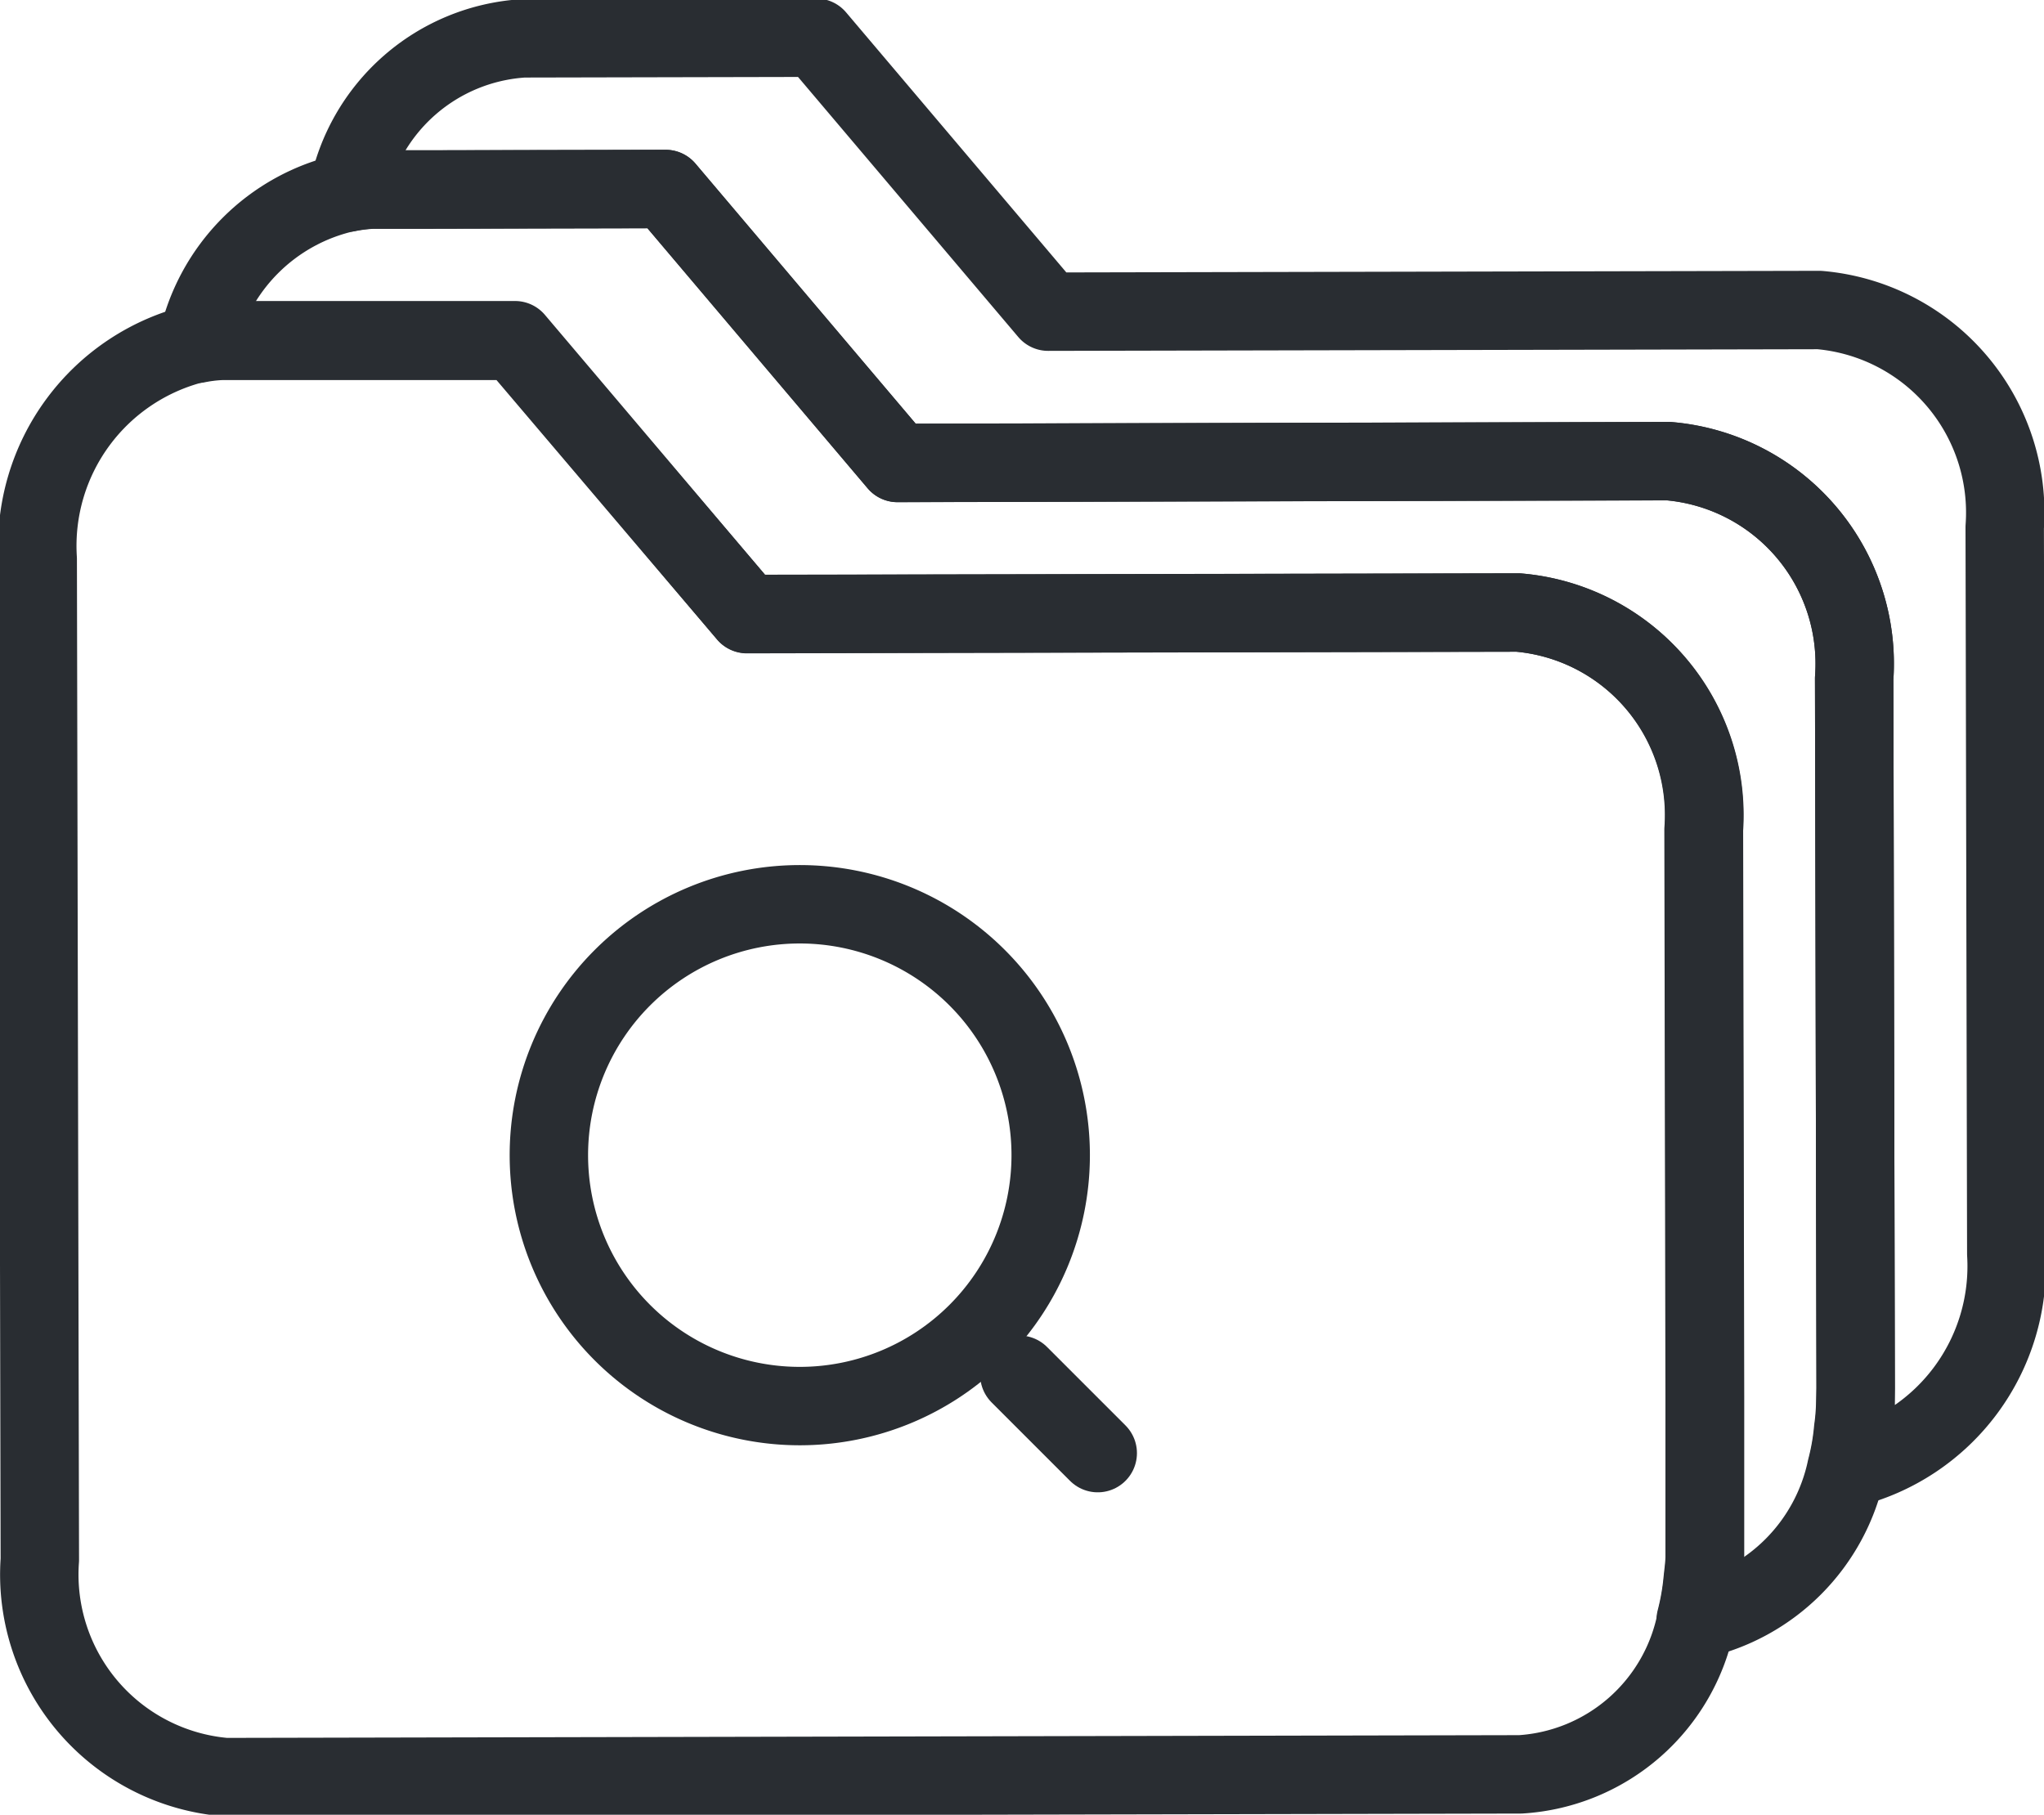 <svg xmlns="http://www.w3.org/2000/svg" width="26.068" height="23.145" viewBox="0 0 26.068 23.145">
    <defs>
        <clipPath id="yb6yd7irca">
            <path data-name="사각형 6567" style="fill:none;stroke:#292d32;stroke-linecap:round;stroke-linejoin:round" d="M0 0h26.068v23.145H0z"/>
        </clipPath>
    </defs>
    <g data-name="그룹 17045">
        <g data-name="그룹 17009">
            <g data-name="그룹 17003" style="clip-path:url(#yb6yd7irca)">
                <path data-name="패스 3713" d="M25.74 6.744a2.593 2.593 0 0 0-2.365-2.771l-9.834.021L10.582.5 6.85.508a2.436 2.436 0 0 0-2.241 1.968 2.056 2.056 0 0 1 .32-.039h.705l3.028-.007 2.958 3.493 9.834-.023a2.593 2.593 0 0 1 2.366 2.772l.019 9.052v.215a3.027 3.027 0 0 1-.026.312 3.154 3.154 0 0 1-.087.5 2.655 2.655 0 0 0 2.034-2.741z" transform="translate(-.173 -.019)" style="stroke-miterlimit:10;fill:none;stroke:#292d32;stroke-linecap:round;stroke-linejoin:round"/>
                <path data-name="패스 3714" d="m23.764 17.8-.019-9.052a2.592 2.592 0 0 0-2.365-2.771L11.545 6 8.586 2.505l-3.029.006H4.854a1.97 1.97 0 0 0-.32.038A2.5 2.5 0 0 0 2.613 4.48a1.97 1.97 0 0 1 .32-.038H6.661l2.963 3.486 9.835-.021a2.593 2.593 0 0 1 2.365 2.771l.014 7.23v2.036c0 .107-.016.208-.026.311a3.167 3.167 0 0 1-.088.5 2.5 2.5 0 0 0 1.921-1.93 3.031 3.031 0 0 0 .087-.5 2.762 2.762 0 0 0 .026-.311z" transform="translate(-.098 -.095)" style="stroke-miterlimit:10;fill:none;stroke:#292d32;stroke-linecap:round;stroke-linejoin:round"/>
                <path data-name="패스 3715" d="M21.764 19.8V17.979l-.014-7.23a2.593 2.593 0 0 0-2.37-2.767L9.545 8 6.587 4.509H2.859a1.958 1.958 0 0 0-.32.038A2.656 2.656 0 0 0 .5 7.3l.027 12.764a2.593 2.593 0 0 0 2.365 2.771L19.41 22.8a2.437 2.437 0 0 0 2.241-1.968 3.246 3.246 0 0 0 .087-.5 2.744 2.744 0 0 0 .026-.311z" transform="translate(-.019 -.17)" style="stroke-miterlimit:10;fill:none;stroke:#292d32;stroke-linecap:round;stroke-linejoin:round"/>
            </g>
        </g>
        <path d="M6.4 3.2A3.2 3.2 0 1 1 3.2 0a3.2 3.2 0 0 1 3.2 3.2z" transform="translate(7 11.533)" style="fill:none;stroke:#292d32;stroke-linecap:round;stroke-linejoin:round"/>
        <path data-name="Vector" d="M1 1 0 0" transform="translate(13 17.533)" style="fill:none;stroke:#292d32;stroke-linecap:round;stroke-linejoin:round"/>
    </g>
</svg>
